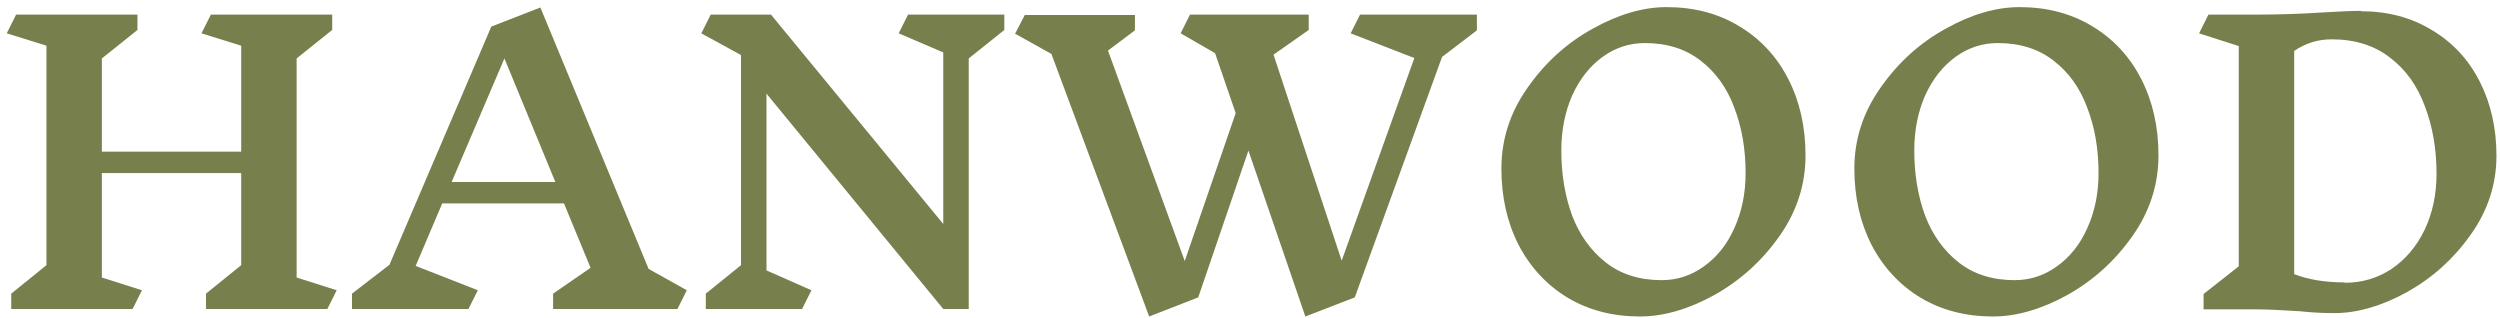 <svg width="267" height="34" viewBox="0 0 267 34" fill="none" xmlns="http://www.w3.org/2000/svg">
<path d="M34.96 33H22V31.36L25.76 28.32V18.48H10.88V29.64L15.16 31L14.16 33H1.2V31.36L4.96 28.32V4.88L0.72 3.56L1.72 1.56H14.68V3.2L10.88 6.24V16.2H25.76V4.88L21.52 3.56L22.52 1.56H35.48V3.2L31.68 6.24V29.64L35.96 31L34.96 33Z" fill="#777F4C"/>
<path d="M72.352 33H59.072V31.36L63.072 28.6L60.232 21.72H47.232L44.392 28.4L51.032 31L50.032 33H37.592V31.36L41.592 28.28L52.472 2.84L57.712 0.8L69.272 28.72L73.352 31L72.352 33ZM53.872 6.24L48.232 19.44H59.312L53.872 6.24Z" fill="#777F4C"/>
<path d="M103.46 6.24V33H100.74L81.86 10V28.88L86.66 31L85.66 33H75.38V31.36L79.14 28.32V5.88L74.9 3.56L75.9 1.56H82.34L100.74 23.92V5.6L95.98 3.56L96.98 1.56H107.26V3.2L103.46 6.24Z" fill="#777F4C"/>
<path d="M154.011 6.08L144.691 31.76L139.411 33.8L133.331 16.08L127.971 31.76L122.731 33.8L112.291 5.76L108.411 3.6L109.451 1.6H121.211V3.24L118.331 5.4L126.531 27.88L131.971 12.08L129.771 5.68L126.091 3.56L127.091 1.56H139.771V3.2L136.011 5.84L143.291 27.84L151.051 6.2L144.251 3.56L145.251 1.56H157.731V3.24L154.011 6.08Z" fill="#777F4C"/>
<path d="M177.99 0.76C180.923 0.76 183.51 1.44 185.75 2.8C188.017 4.16 189.763 6.04 190.99 8.44C192.217 10.84 192.83 13.56 192.83 16.6C192.83 19.72 191.897 22.6 190.03 25.24C188.163 27.88 185.843 29.973 183.07 31.52C180.297 33.04 177.657 33.8 175.15 33.8C172.243 33.8 169.67 33.133 167.43 31.8C165.19 30.44 163.443 28.56 162.19 26.16C160.963 23.76 160.35 21.04 160.35 18C160.35 14.88 161.283 12 163.15 9.36C165.017 6.693 167.323 4.6 170.07 3.08C172.843 1.533 175.483 0.76 177.99 0.76ZM175.67 4.6C174.017 4.6 172.51 5.093 171.15 6.08C169.79 7.067 168.71 8.44 167.91 10.2C167.137 11.96 166.75 13.92 166.75 16.08C166.75 18.613 167.137 20.933 167.91 23.04C168.71 25.12 169.91 26.787 171.51 28.04C173.11 29.293 175.097 29.92 177.47 29.92C179.123 29.92 180.63 29.427 181.99 28.44C183.377 27.453 184.457 26.093 185.23 24.36C186.03 22.6 186.43 20.64 186.43 18.48C186.43 15.92 186.03 13.6 185.23 11.52C184.457 9.413 183.257 7.733 181.63 6.48C180.03 5.227 178.043 4.6 175.67 4.6Z" fill="#777F4C"/>
<path d="M215.685 0.76C218.619 0.76 221.205 1.44 223.445 2.8C225.712 4.16 227.459 6.04 228.685 8.44C229.912 10.84 230.525 13.56 230.525 16.6C230.525 19.72 229.592 22.6 227.725 25.24C225.859 27.88 223.539 29.973 220.765 31.52C217.992 33.04 215.352 33.8 212.845 33.8C209.939 33.8 207.365 33.133 205.125 31.8C202.885 30.44 201.139 28.56 199.885 26.16C198.659 23.76 198.045 21.04 198.045 18C198.045 14.88 198.979 12 200.845 9.36C202.712 6.693 205.019 4.6 207.765 3.08C210.539 1.533 213.179 0.76 215.685 0.76ZM213.365 4.6C211.712 4.6 210.205 5.093 208.845 6.08C207.485 7.067 206.405 8.44 205.605 10.2C204.832 11.96 204.445 13.92 204.445 16.08C204.445 18.613 204.832 20.933 205.605 23.04C206.405 25.12 207.605 26.787 209.205 28.04C210.805 29.293 212.792 29.92 215.165 29.92C216.819 29.92 218.325 29.427 219.685 28.44C221.072 27.453 222.152 26.093 222.925 24.36C223.725 22.6 224.125 20.64 224.125 18.48C224.125 15.92 223.725 13.6 222.925 11.52C222.152 9.413 220.952 7.733 219.325 6.48C217.725 5.227 215.739 4.6 213.365 4.6Z" fill="#777F4C"/>
<path d="M252.141 1.2C254.994 1.2 257.514 1.867 259.701 3.2C261.914 4.507 263.621 6.333 264.821 8.68C266.021 11.027 266.621 13.68 266.621 16.64C266.621 19.68 265.701 22.493 263.861 25.08C262.047 27.64 259.781 29.68 257.061 31.2C254.341 32.693 251.754 33.44 249.301 33.44C248.047 33.44 246.821 33.373 245.621 33.24C243.567 33.107 242.007 33.04 240.941 33.04H235.341V31.4L239.101 28.44V4.92L234.861 3.56L235.861 1.56H240.901C243.381 1.56 245.821 1.48 248.221 1.32C249.981 1.213 251.287 1.16 252.141 1.16V1.2ZM250.421 30.2C252.261 30.2 253.927 29.707 255.421 28.72C256.914 27.707 258.087 26.32 258.941 24.56C259.794 22.773 260.221 20.773 260.221 18.56C260.221 15.92 259.807 13.52 258.981 11.36C258.181 9.173 256.941 7.44 255.261 6.16C253.581 4.853 251.501 4.2 249.021 4.2C247.554 4.2 246.221 4.613 245.021 5.44V29.28C246.541 29.867 248.341 30.16 250.421 30.16V30.2Z" fill="#777F4C"/>
</svg>
